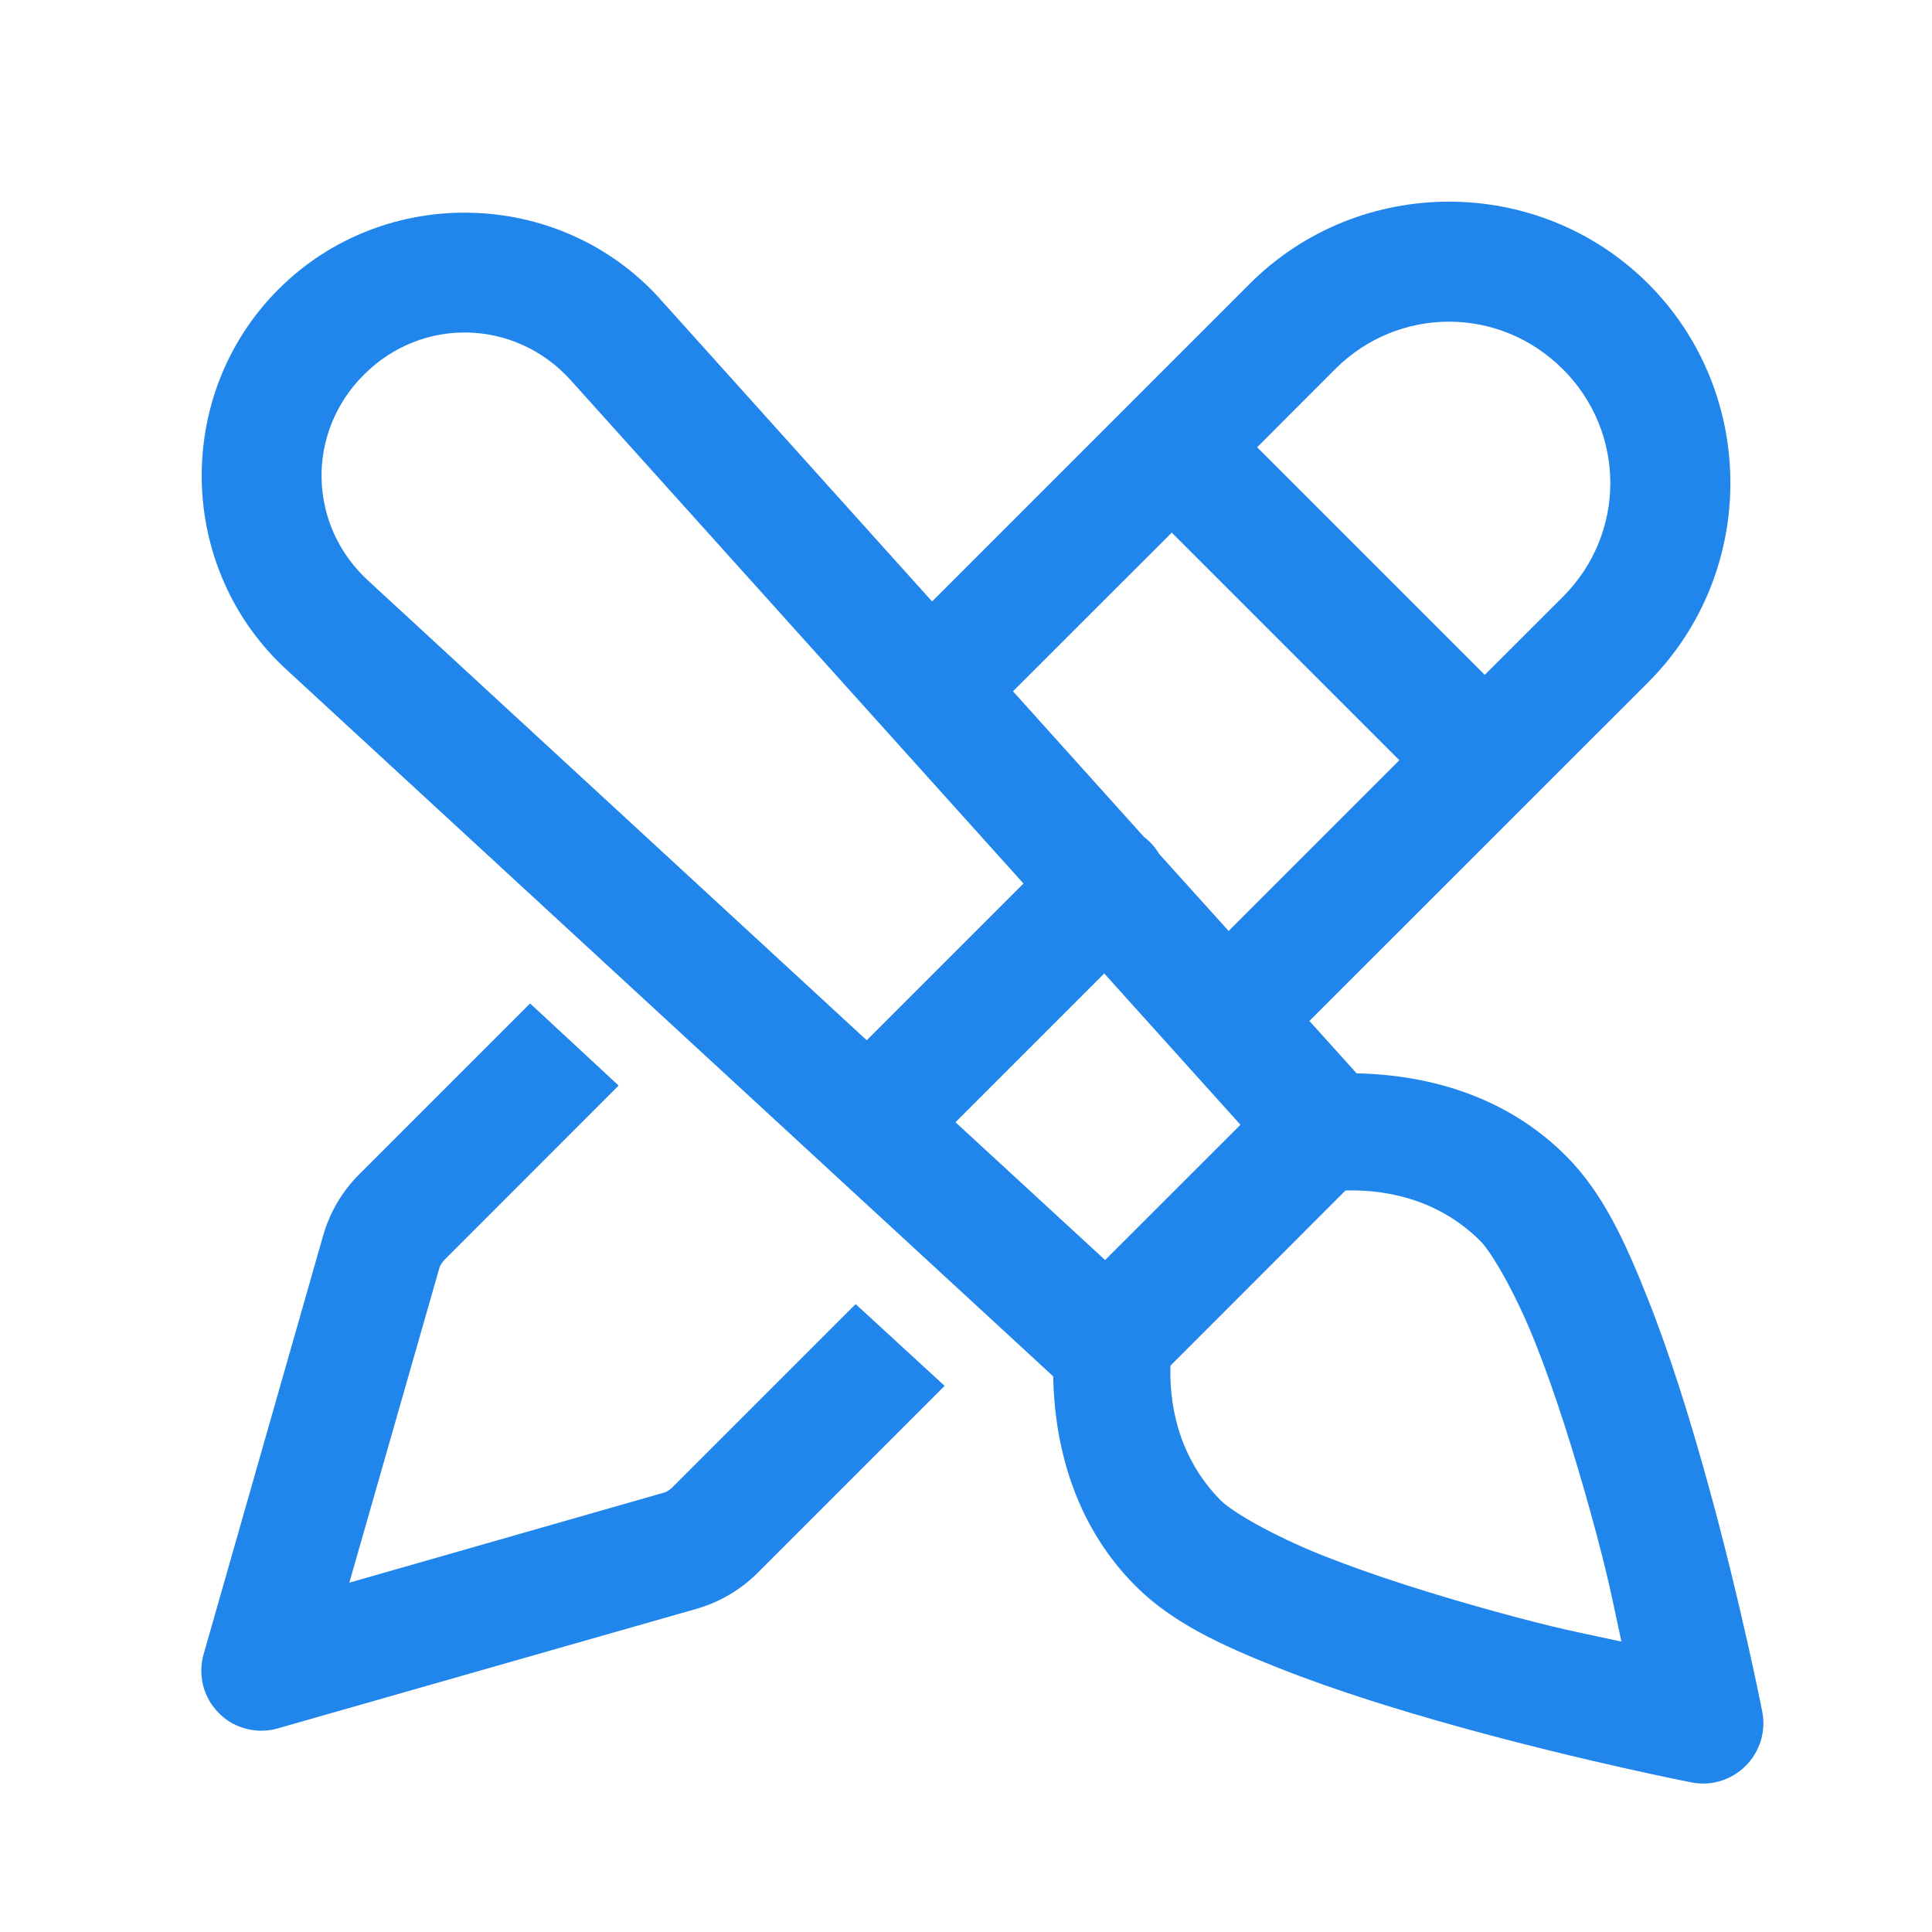 <svg xmlns="http://www.w3.org/2000/svg" width="16" height="16" viewBox="0 0 16 16" fill="none">
  <path d="M12 1.67C11.402 1.67 10.803 1.897 10.35 2.35L7.719 4.981L5.467 2.477C5.466 2.476 5.466 2.476 5.466 2.475C5.05 2.015 4.479 1.776 3.903 1.762C3.326 1.747 2.744 1.958 2.306 2.396C1.429 3.274 1.464 4.723 2.384 5.556L2.385 5.557L8.722 11.398C8.734 12.027 8.927 12.657 9.405 13.135C9.709 13.439 10.114 13.625 10.585 13.812C11.056 13.999 11.589 14.164 12.094 14.304C13.103 14.584 14.007 14.761 14.007 14.761C14.088 14.777 14.171 14.773 14.249 14.749C14.328 14.725 14.399 14.682 14.457 14.624C14.515 14.566 14.558 14.495 14.582 14.416C14.606 14.338 14.61 14.254 14.594 14.174C14.594 14.174 14.417 13.269 14.137 12.26C13.997 11.755 13.832 11.223 13.645 10.752C13.458 10.281 13.272 9.875 12.968 9.572C12.491 9.094 11.862 8.902 11.235 8.889L10.844 8.455L13.65 5.65C14.557 4.743 14.557 3.257 13.65 2.35C13.196 1.897 12.598 1.67 12 1.67ZM12 2.664C12.34 2.664 12.68 2.795 12.942 3.057C12.942 3.057 12.942 3.057 12.943 3.057C13.467 3.582 13.467 4.418 12.943 4.943L12.296 5.589L10.411 3.704L11.057 3.057C11.319 2.795 11.66 2.664 12 2.664ZM3.877 2.754C4.188 2.762 4.495 2.893 4.724 3.146L8.476 7.317L7.178 8.615L3.059 4.818C3.058 4.817 3.057 4.816 3.056 4.815C2.549 4.357 2.53 3.586 3.013 3.104C3.254 2.862 3.567 2.746 3.877 2.754ZM9.704 4.411L11.589 6.296L10.175 7.71L9.599 7.071C9.566 7.016 9.523 6.968 9.472 6.929L8.389 5.725L9.704 4.411ZM9.145 8.062L10.273 9.315L9.152 10.435L7.913 9.294L9.145 8.062ZM4.39 8.31L2.973 9.727C2.833 9.867 2.73 10.043 2.676 10.233L1.687 13.697C1.637 13.87 1.683 14.06 1.813 14.187C1.906 14.284 2.037 14.333 2.167 14.333C2.213 14.333 2.26 14.326 2.303 14.313L5.767 13.324C5.957 13.27 6.133 13.167 6.273 13.027L7.823 11.477L7.086 10.8L5.566 12.32C5.543 12.34 5.52 12.357 5.493 12.363L2.893 13.107L3.637 10.507C3.643 10.48 3.66 10.457 3.68 10.434L5.123 8.99L4.39 8.31ZM11.143 9.859C11.547 9.848 11.952 9.969 12.261 10.279C12.351 10.369 12.549 10.704 12.715 11.121C12.881 11.539 13.039 12.044 13.173 12.527C13.328 13.088 13.352 13.249 13.428 13.595C13.082 13.519 12.921 13.495 12.361 13.34C11.877 13.206 11.373 13.048 10.955 12.882C10.537 12.716 10.202 12.518 10.112 12.428C9.803 12.118 9.681 11.713 9.693 11.31L11.143 9.859Z" fill="#2186EB"/>
</svg>